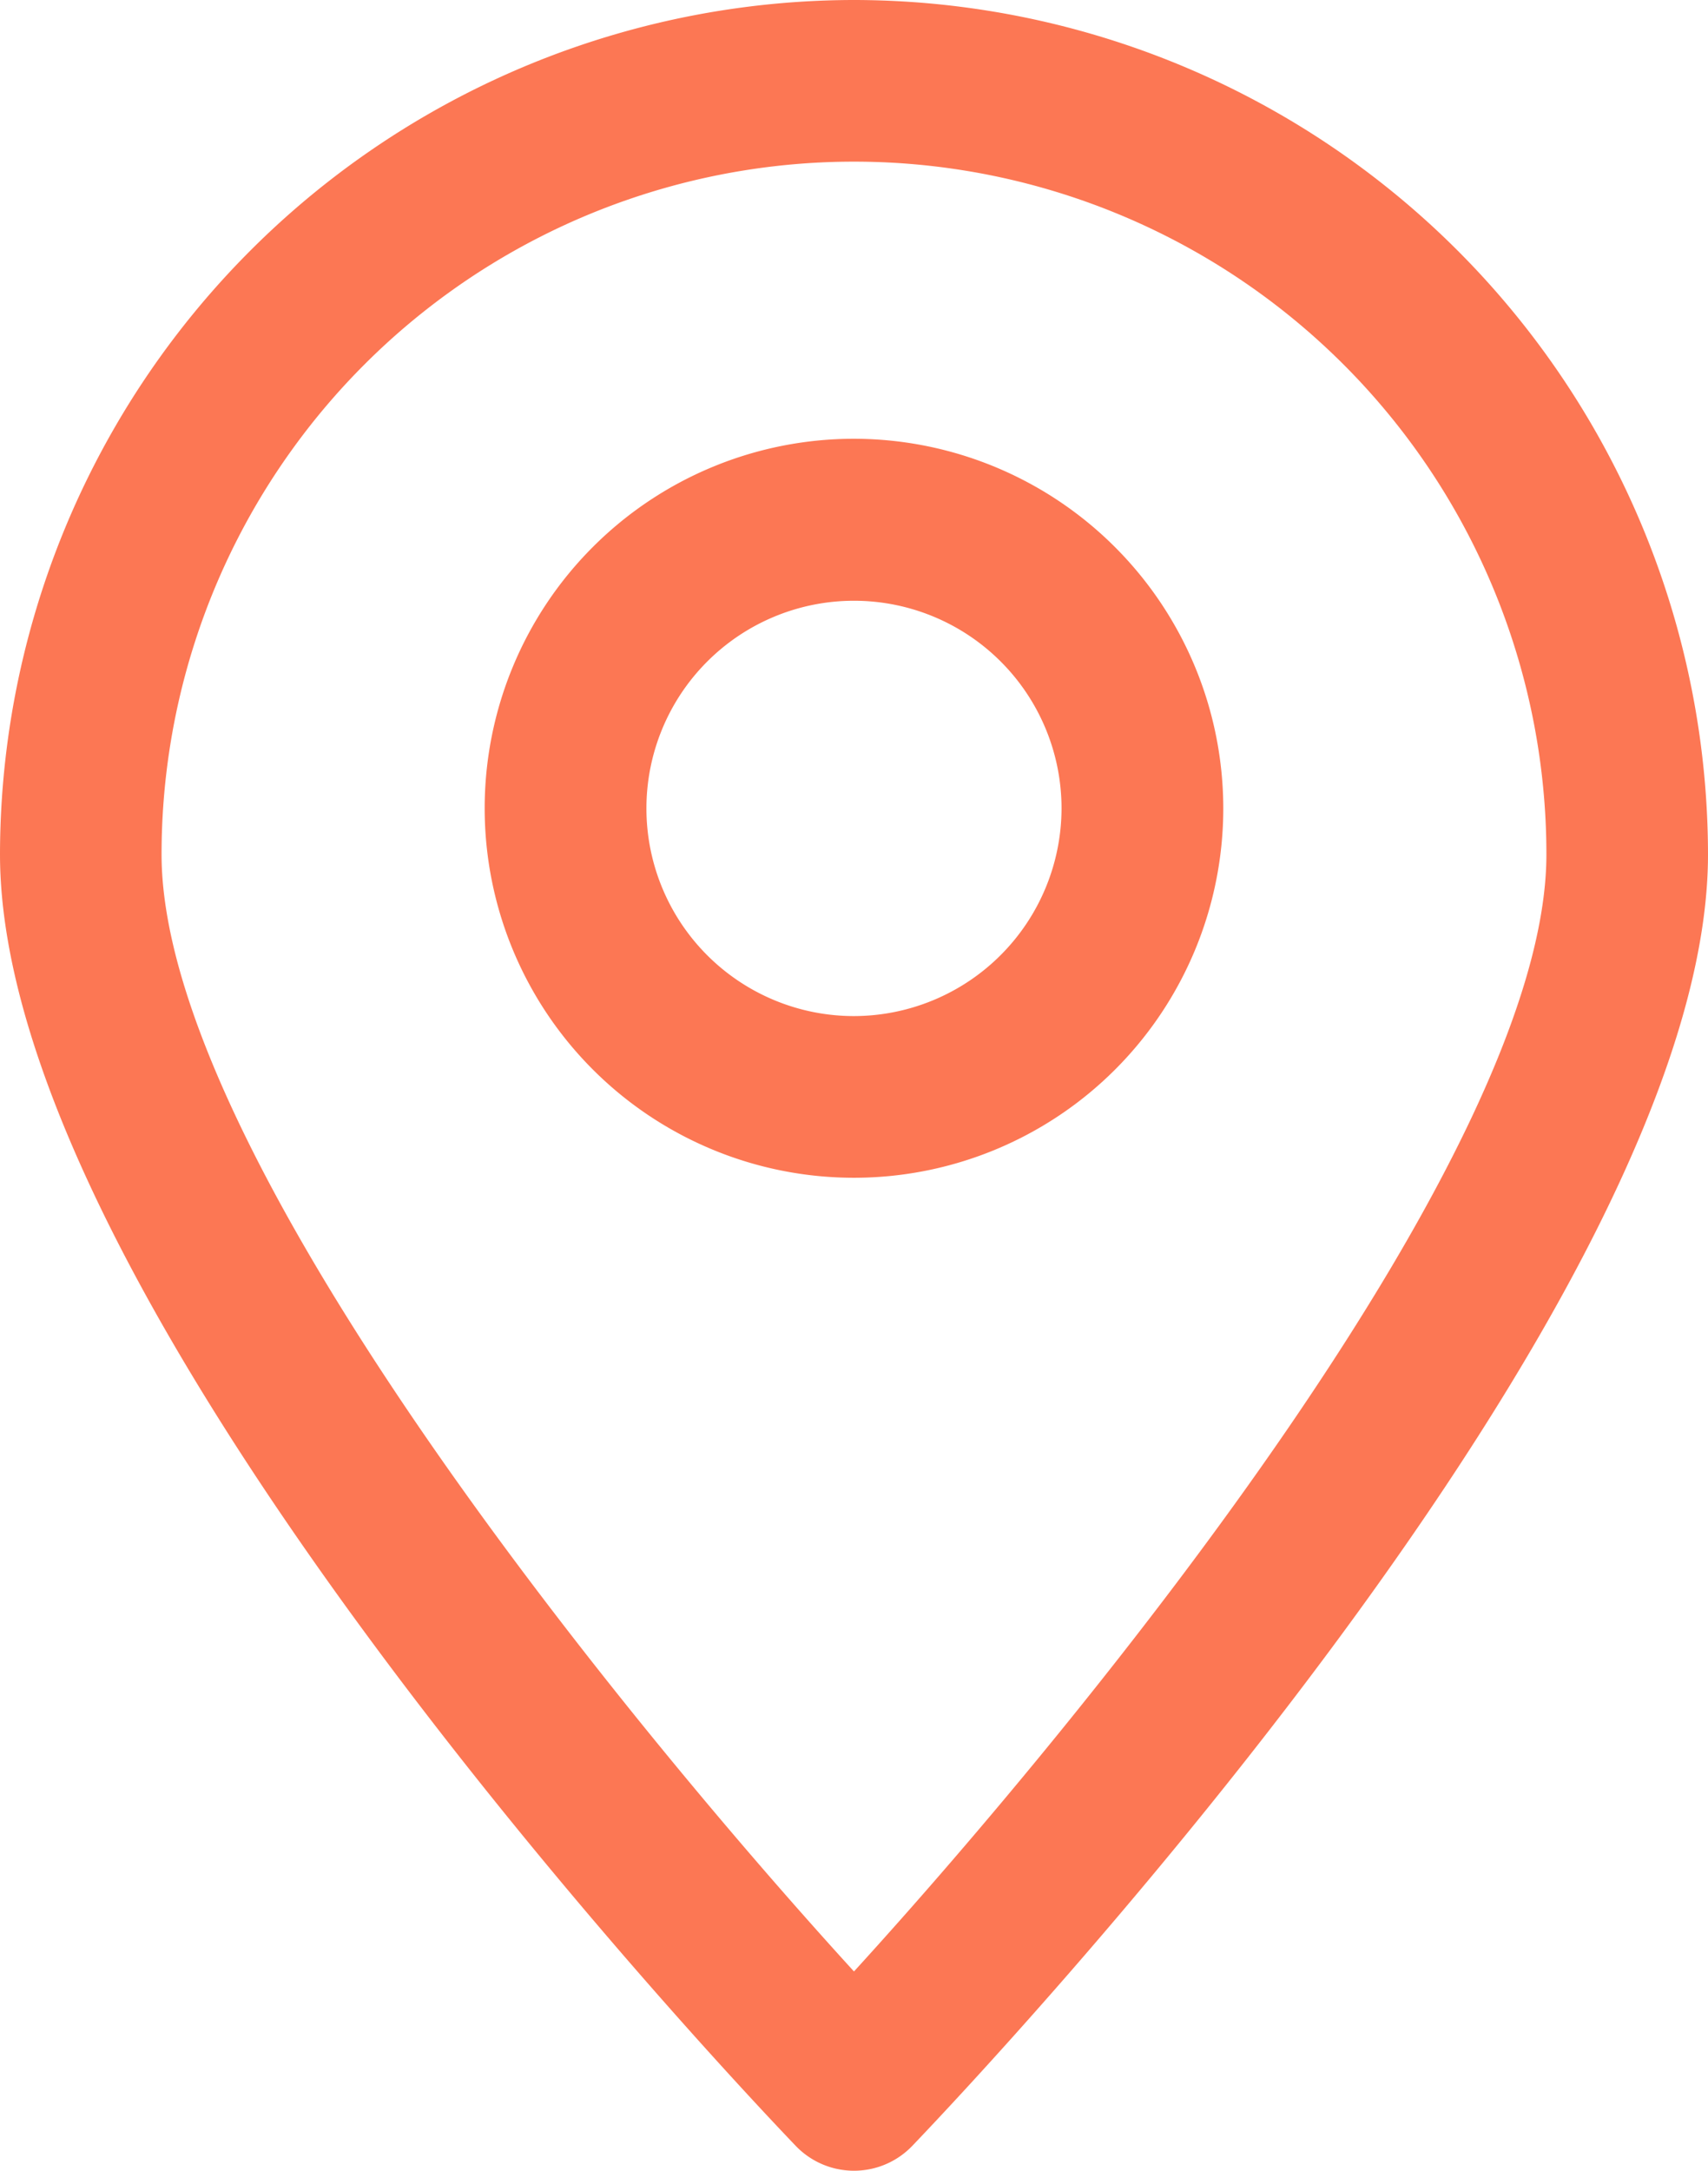 <svg xmlns="http://www.w3.org/2000/svg" width="46.083" height="58.537" viewBox="0 0 46.083 58.537">
  <g id="GPS" transform="translate(-1396 -295)">
    <path id="Path_1320" data-name="Path 1320" d="M1419.041,295A23.067,23.067,0,0,0,1396,318.041c0,12.049,19.27,32.528,21.467,34.823a2.179,2.179,0,0,0,3.149,0c2.2-2.3,21.467-22.775,21.467-34.823A23.067,23.067,0,0,0,1419.041,295Zm0,53.163c-6.386-6.993-18.682-22.113-18.682-30.122a18.682,18.682,0,0,1,37.364,0C1437.724,326.044,1425.426,341.167,1419.041,348.163Z" fill="#fc7754"/>
    <path id="Path_1321" data-name="Path 1321" d="M1426.964,314a9.964,9.964,0,1,0,9.964,9.964A9.975,9.975,0,0,0,1426.964,314Zm0,15.568a5.6,5.6,0,1,1,5.6-5.6A5.611,5.611,0,0,1,1426.964,329.568Z" transform="translate(-7.923 -7.168)" fill="#fc7754"/>
  </g>
</svg>
